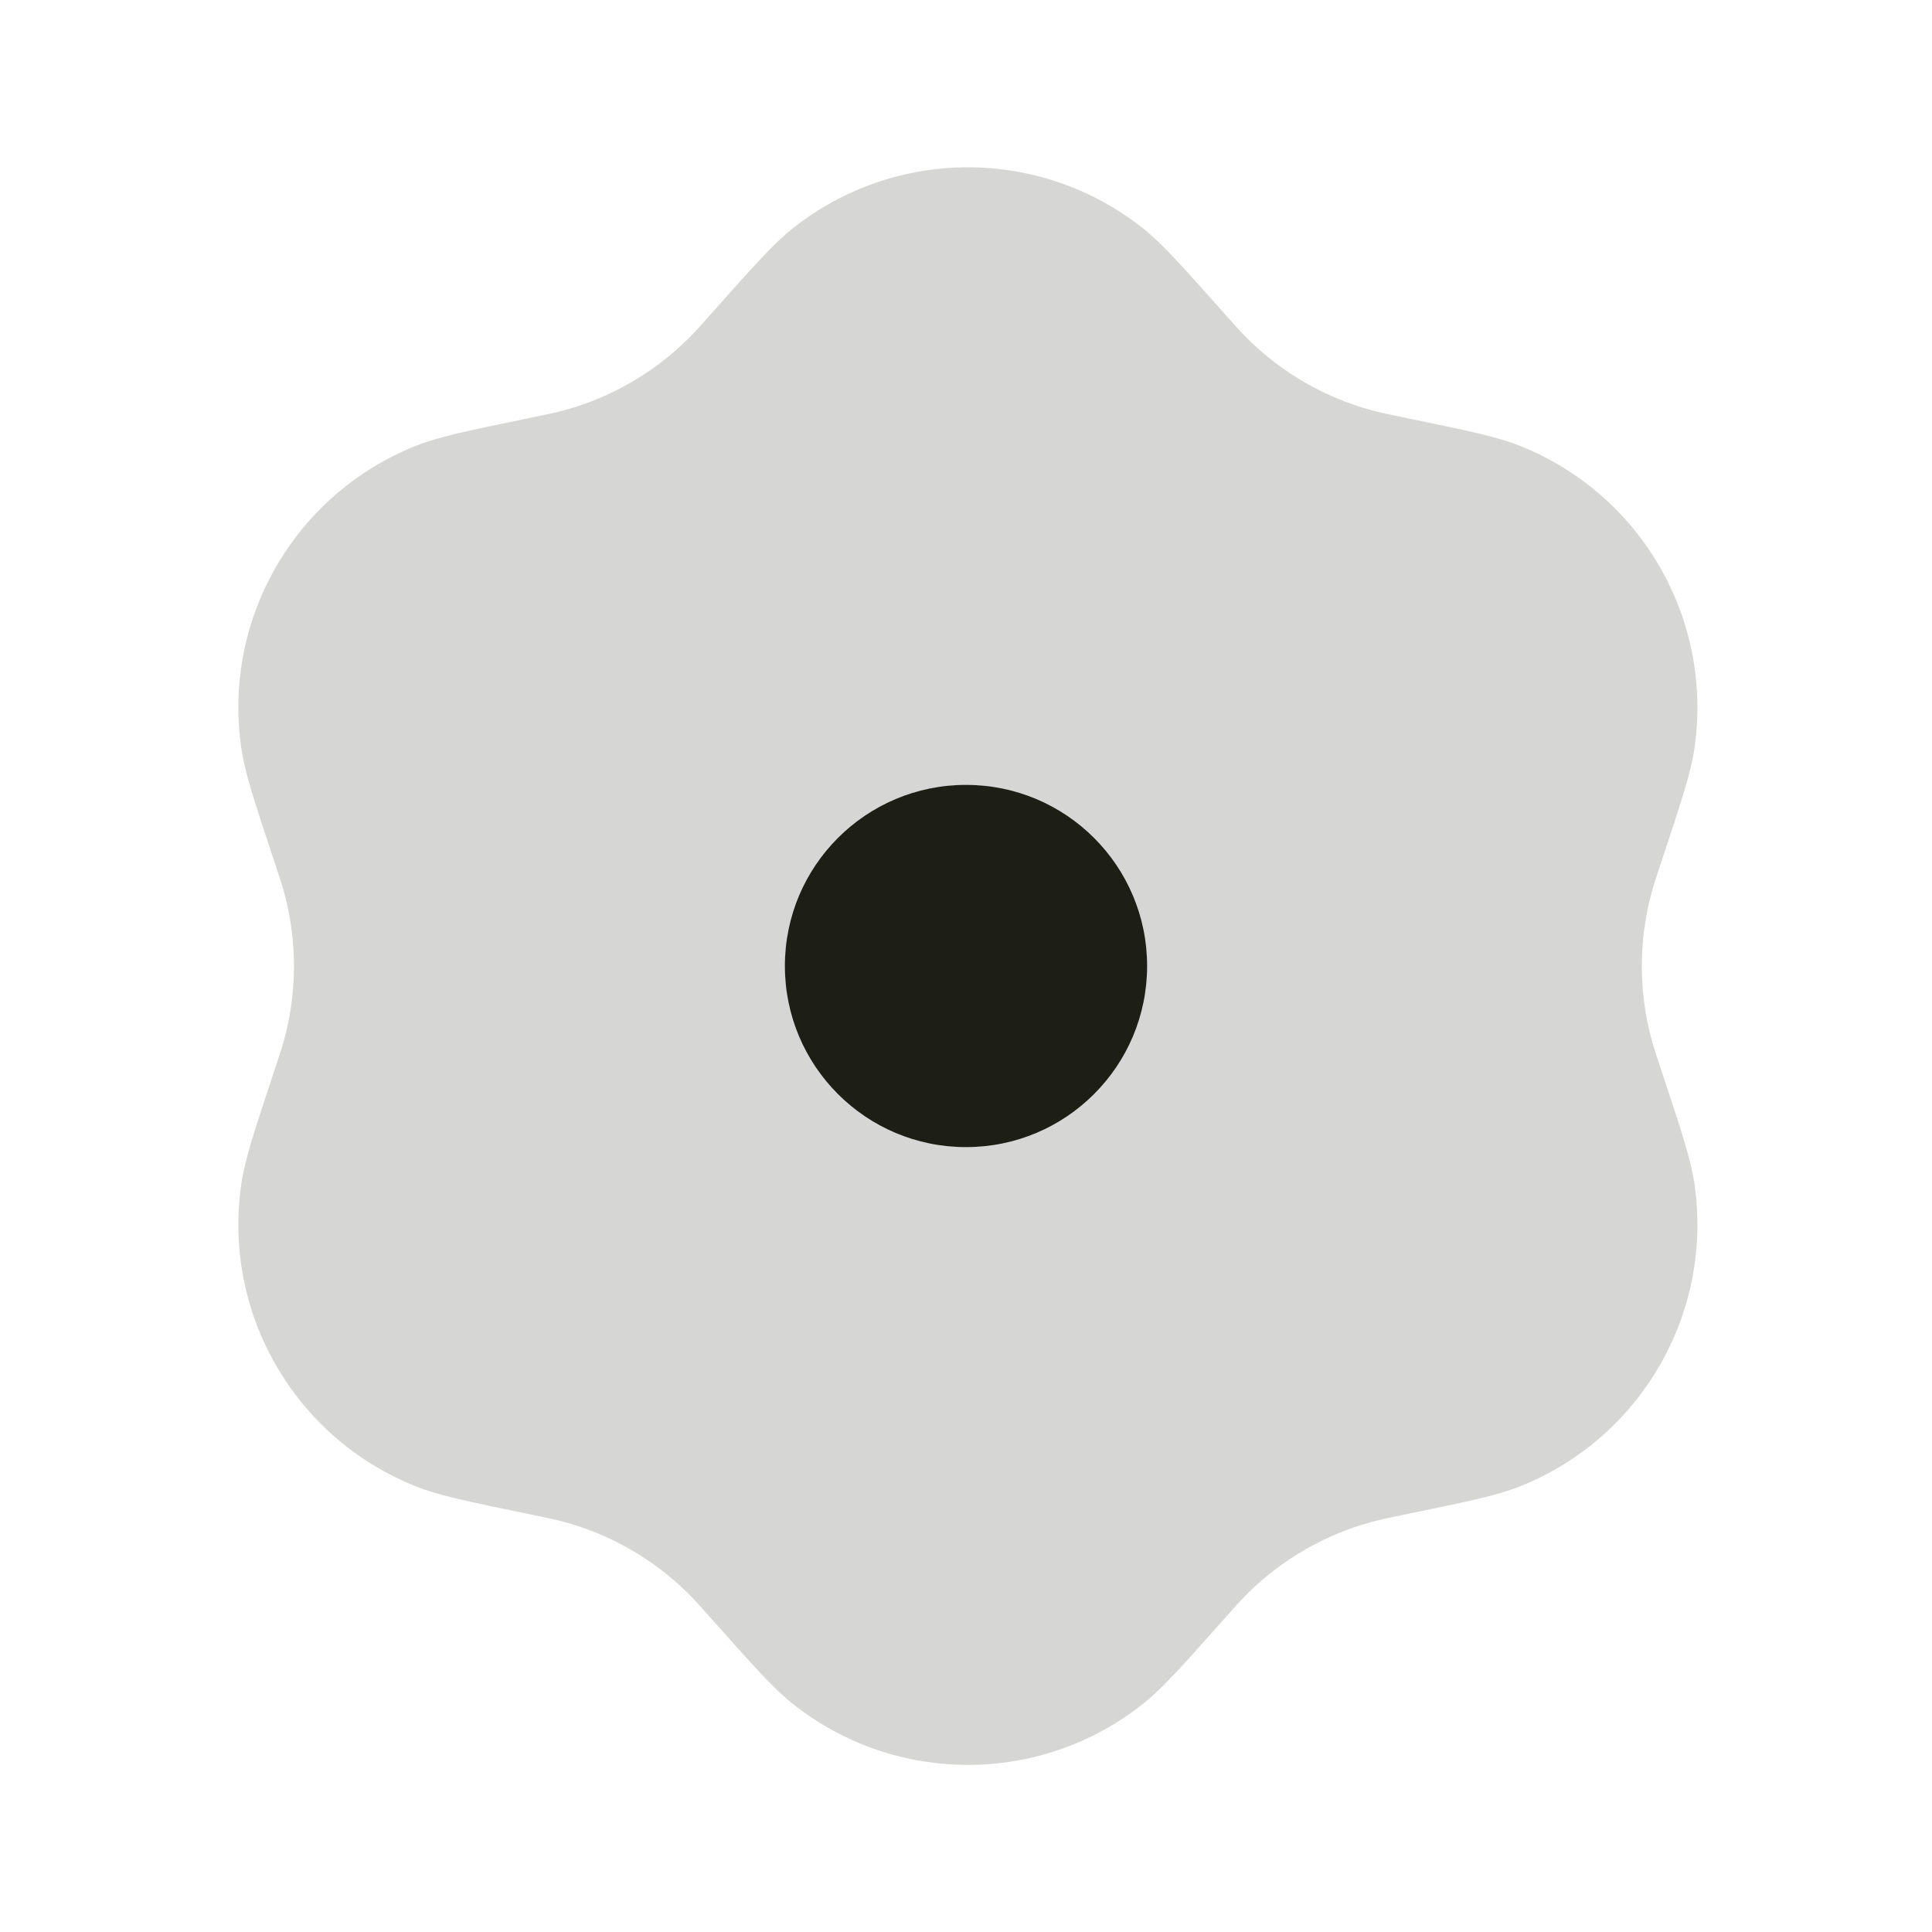 <svg width="70" height="70" viewBox="0 0 70 70" fill="none" xmlns="http://www.w3.org/2000/svg">
<path d="M25.853 11.272C27.307 9.636 28.035 8.818 28.739 8.261C32.449 5.329 37.688 5.329 41.398 8.261C42.102 8.818 42.829 9.636 44.284 11.272V11.272C44.746 11.793 44.977 12.053 45.22 12.291C46.458 13.511 47.987 14.393 49.663 14.856C49.99 14.947 50.331 15.017 51.013 15.157V15.157C53.157 15.599 54.229 15.819 55.063 16.151C59.458 17.898 62.077 22.435 61.393 27.114C61.263 28.002 60.918 29.041 60.228 31.119V31.119C60.009 31.779 59.899 32.11 59.814 32.439C59.377 34.121 59.377 35.887 59.814 37.569C59.899 37.898 60.009 38.228 60.228 38.889V38.889C60.918 40.967 61.263 42.005 61.393 42.894C62.077 47.573 59.458 52.11 55.063 53.857C54.229 54.188 53.157 54.409 51.013 54.85V54.85C50.331 54.991 49.99 55.061 49.663 55.152C47.987 55.614 46.458 56.497 45.22 57.717C44.977 57.955 44.746 58.215 44.284 58.736V58.736C42.829 60.372 42.102 61.19 41.398 61.746C37.688 64.679 32.449 64.679 28.739 61.746C28.035 61.19 27.307 60.372 25.853 58.736V58.736C25.391 58.215 25.159 57.955 24.917 57.717C23.679 56.497 22.149 55.614 20.474 55.152C20.146 55.061 19.805 54.991 19.124 54.85V54.85C16.98 54.409 15.908 54.188 15.074 53.857C10.679 52.11 8.059 47.573 8.744 42.894C8.874 42.005 9.219 40.967 9.908 38.889V38.889C10.128 38.228 10.238 37.898 10.323 37.569C10.76 35.887 10.76 34.121 10.323 32.439C10.238 32.11 10.128 31.779 9.908 31.119V31.119C9.219 29.041 8.874 28.002 8.744 27.114C8.059 22.435 10.679 17.898 15.074 16.151C15.908 15.819 16.98 15.599 19.124 15.157V15.157C19.805 15.017 20.146 14.947 20.474 14.856C22.149 14.393 23.679 13.511 24.917 12.291C25.159 12.053 25.391 11.793 25.853 11.272V11.272Z" fill="#1D1F17" fill-opacity="0.18"/>
<path d="M41.562 35C41.562 38.624 38.624 41.562 35 41.562C31.376 41.562 28.438 38.624 28.438 35C28.438 31.376 31.376 28.438 35 28.438C38.624 28.438 41.562 31.376 41.562 35Z" fill="#1D1F17"/>
</svg>
